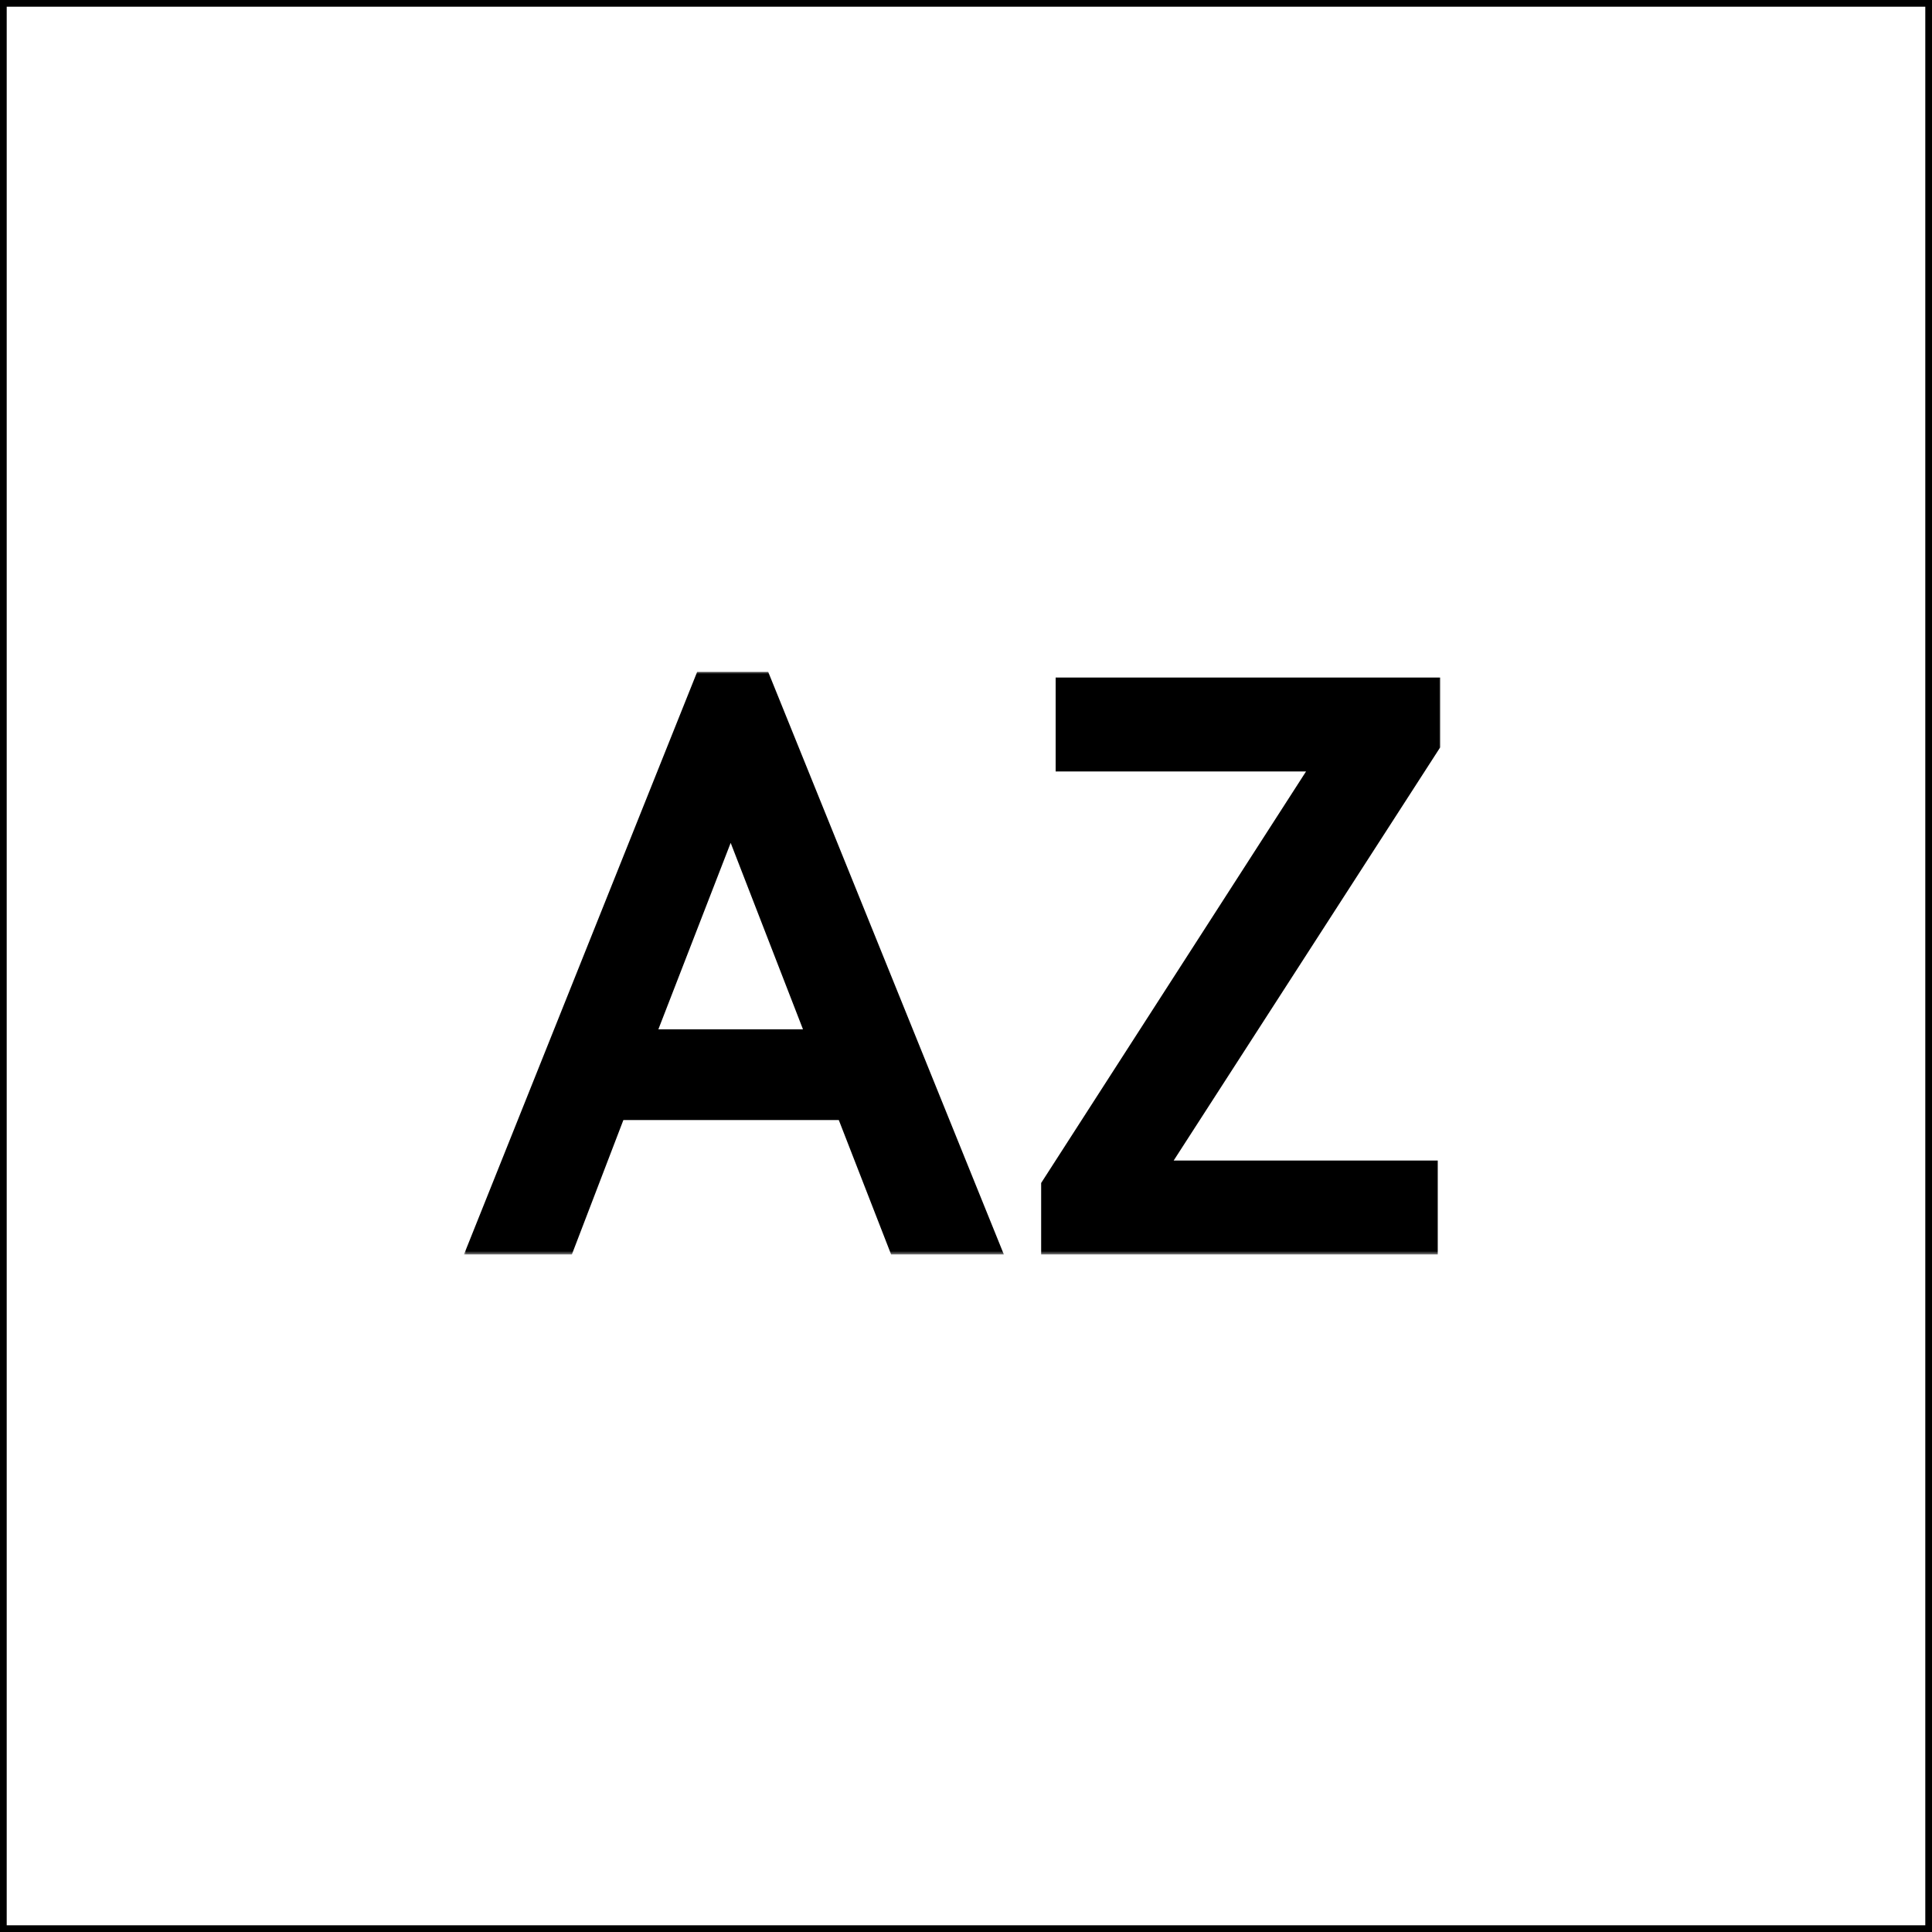 <?xml version="1.0" encoding="UTF-8"?> <svg xmlns="http://www.w3.org/2000/svg" width="288" height="288" viewBox="0 0 288 288" fill="none"><rect x="0" y="0" width="288" height="288" fill="#808080" stroke="none"/><rect x="0.5" y="0.5" width="287" height="287" fill="white" stroke="black"></rect><mask id="path-2-outside-1_147_24" maskUnits="userSpaceOnUse" x="69" y="100" width="146" height="87" fill="black"><rect fill="white" x="69" y="100" width="146" height="87"></rect><path d="M104.601 101.16H113.841L148.161 186H133.521L125.721 165.96H92.241L84.561 186H70.641L104.601 101.16ZM96.681 154.44H121.161L108.921 122.88L96.681 154.44ZM156.203 176.64L196.523 114H158.363V102H213.683V111.12L173.123 174H213.323V186H156.203V176.64Z"></path></mask><path d="M104.601 101.16H113.841L148.161 186H133.521L125.721 165.96H92.241L84.561 186H70.641L104.601 101.16ZM96.681 154.44H121.161L108.921 122.88L96.681 154.44ZM156.203 176.64L196.523 114H158.363V102H213.683V111.12L173.123 174H213.323V186H156.203V176.64Z" fill="black"></path><path d="M104.601 101.16V100.16H103.924L103.672 100.788L104.601 101.16ZM113.841 101.16L114.768 100.785L114.515 100.16H113.841V101.16ZM148.161 186V187H149.644L149.088 185.625L148.161 186ZM133.521 186L132.589 186.363L132.837 187H133.521V186ZM125.721 165.96L126.653 165.597L126.404 164.96H125.721V165.96ZM92.241 165.96V164.96H91.553L91.307 165.602L92.241 165.96ZM84.561 186V187H85.248L85.494 186.358L84.561 186ZM70.641 186L69.712 185.628L69.163 187H70.641V186ZM96.681 154.44L95.748 154.078L95.22 155.44H96.681V154.44ZM121.161 154.44V155.44H122.621L122.093 154.078L121.161 154.44ZM108.921 122.88L109.853 122.518L108.921 120.114L107.988 122.518L108.921 122.88ZM104.601 102.16H113.841V100.16H104.601V102.16ZM112.914 101.535L147.234 186.375L149.088 185.625L114.768 100.785L112.914 101.535ZM148.161 185H133.521V187H148.161V185ZM134.453 185.637L126.653 165.597L124.789 166.323L132.589 186.363L134.453 185.637ZM125.721 164.96H92.241V166.96H125.721V164.96ZM91.307 165.602L83.627 185.642L85.494 186.358L93.174 166.318L91.307 165.602ZM84.561 185H70.641V187H84.561V185ZM71.569 186.372L105.529 101.532L103.672 100.788L69.712 185.628L71.569 186.372ZM96.681 155.44H121.161V153.44H96.681V155.44ZM122.093 154.078L109.853 122.518L107.988 123.242L120.228 154.802L122.093 154.078ZM107.988 122.518L95.748 154.078L97.613 154.802L109.853 123.242L107.988 122.518ZM156.203 176.64L155.362 176.099L155.203 176.346V176.64H156.203ZM196.523 114L197.363 114.541L198.355 113H196.523V114ZM158.363 114H157.363V115H158.363V114ZM158.363 102V101H157.363V102H158.363ZM213.683 102H214.683V101H213.683V102ZM213.683 111.12L214.523 111.662L214.683 111.415V111.12H213.683ZM173.123 174L172.282 173.458L171.287 175H173.123V174ZM213.323 174H214.323V173H213.323V174ZM213.323 186V187H214.323V186H213.323ZM156.203 186H155.203V187H156.203V186ZM157.043 177.181L197.363 114.541L195.682 113.459L155.362 176.099L157.043 177.181ZM196.523 113H158.363V115H196.523V113ZM159.363 114V102H157.363V114H159.363ZM158.363 103H213.683V101H158.363V103ZM212.683 102V111.12H214.683V102H212.683ZM212.842 110.578L172.282 173.458L173.963 174.542L214.523 111.662L212.842 110.578ZM173.123 175H213.323V173H173.123V175ZM212.323 174V186H214.323V174H212.323ZM213.323 185H156.203V187H213.323V185ZM157.203 186V176.64H155.203V186H157.203Z" fill="black" mask="url(#path-2-outside-1_147_24)"></path></svg> 
